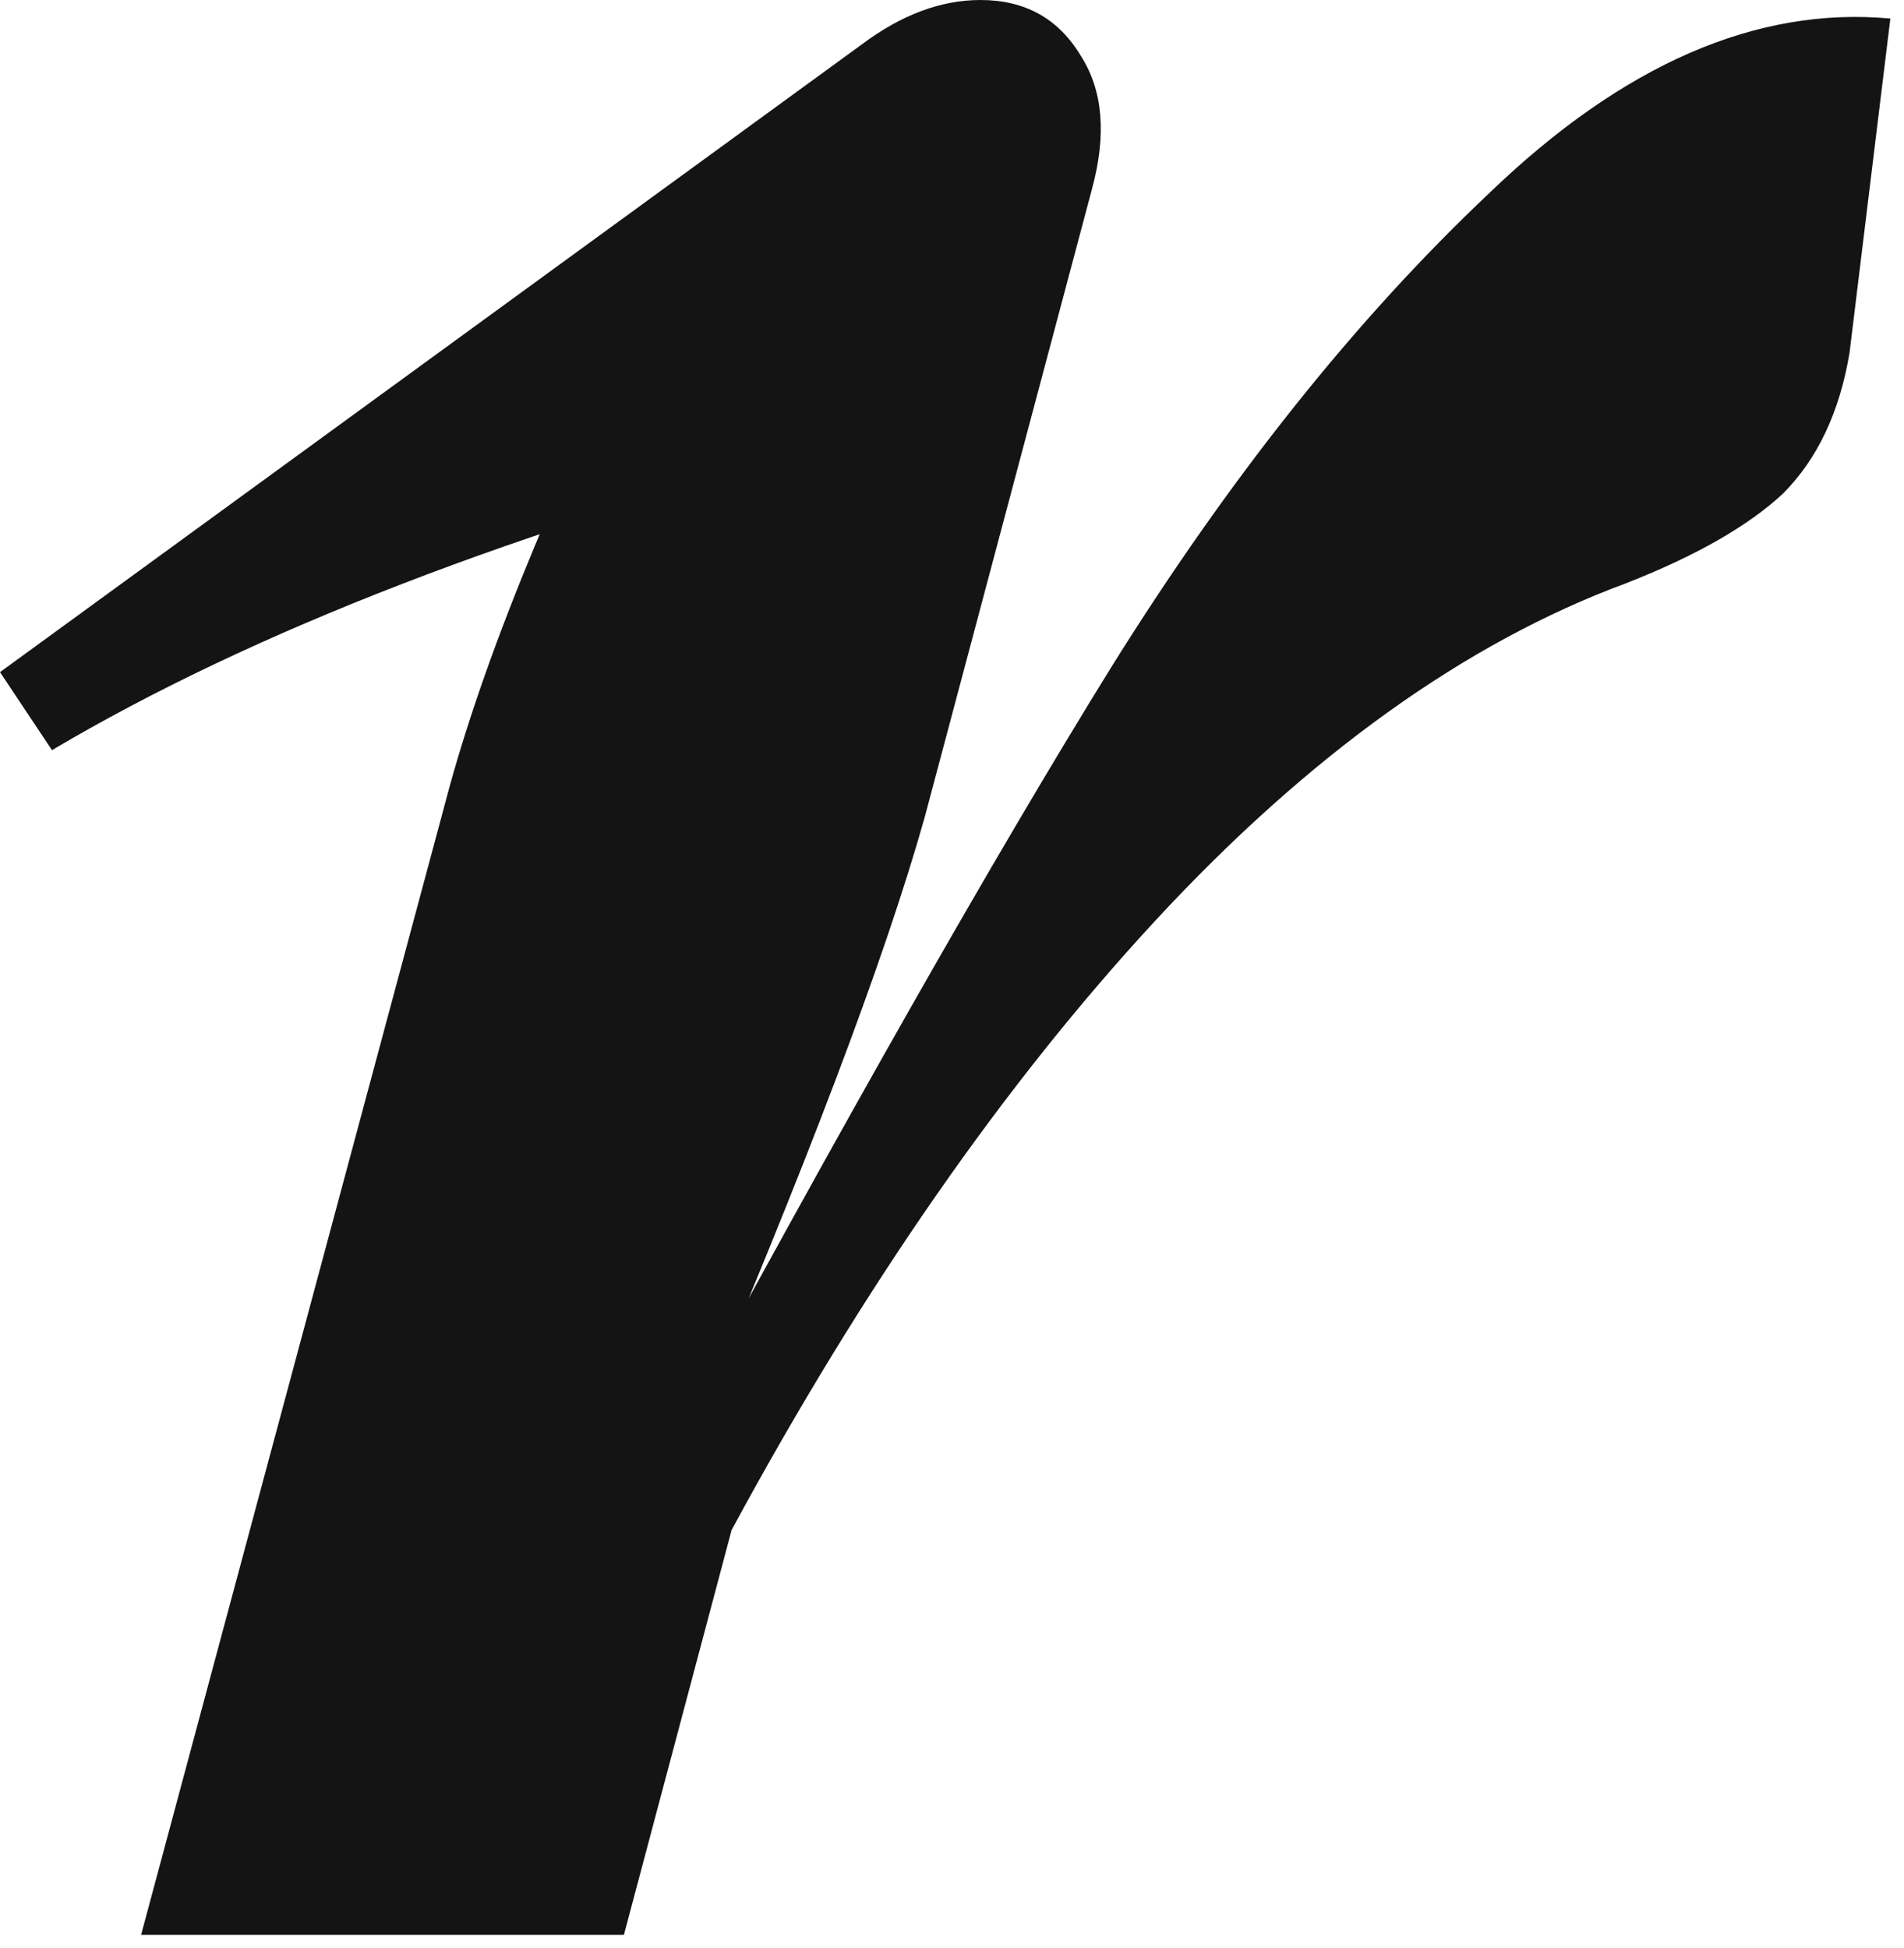 <?xml version="1.0" encoding="utf-8"?>
<svg xmlns="http://www.w3.org/2000/svg" fill="none" height="100%" overflow="visible" preserveAspectRatio="none" style="display: block;" viewBox="0 0 43 44" width="100%">
<path d="M10.149 17.782C10.596 16.16 11.239 14.343 12.078 12.33C12.917 10.317 13.727 8.695 14.51 7.465L19.207 9.981C11.714 11.938 5.703 14.259 1.174 16.943L0 15.181L19.459 1.006C20.354 0.335 21.248 0 22.143 0C23.149 0 23.904 0.419 24.407 1.258C24.911 2.041 24.995 3.047 24.659 4.278L20.885 18.452C19.99 21.64 18.201 26.365 15.517 32.627L14.93 32.963C19.067 25.302 22.451 19.347 25.079 15.098C27.762 10.792 30.614 7.213 33.634 4.361C36.653 1.454 39.673 0.14 42.692 0.419L41.77 7.968C41.546 9.31 41.043 10.373 40.26 11.155C39.477 11.882 38.303 12.553 36.737 13.168C33.103 14.51 29.552 17.055 26.085 20.801C22.674 24.491 19.487 29.077 16.523 34.556L14.091 43.699H3.187L10.149 17.782Z" fill="#141414" id="Vector"/>
</svg>